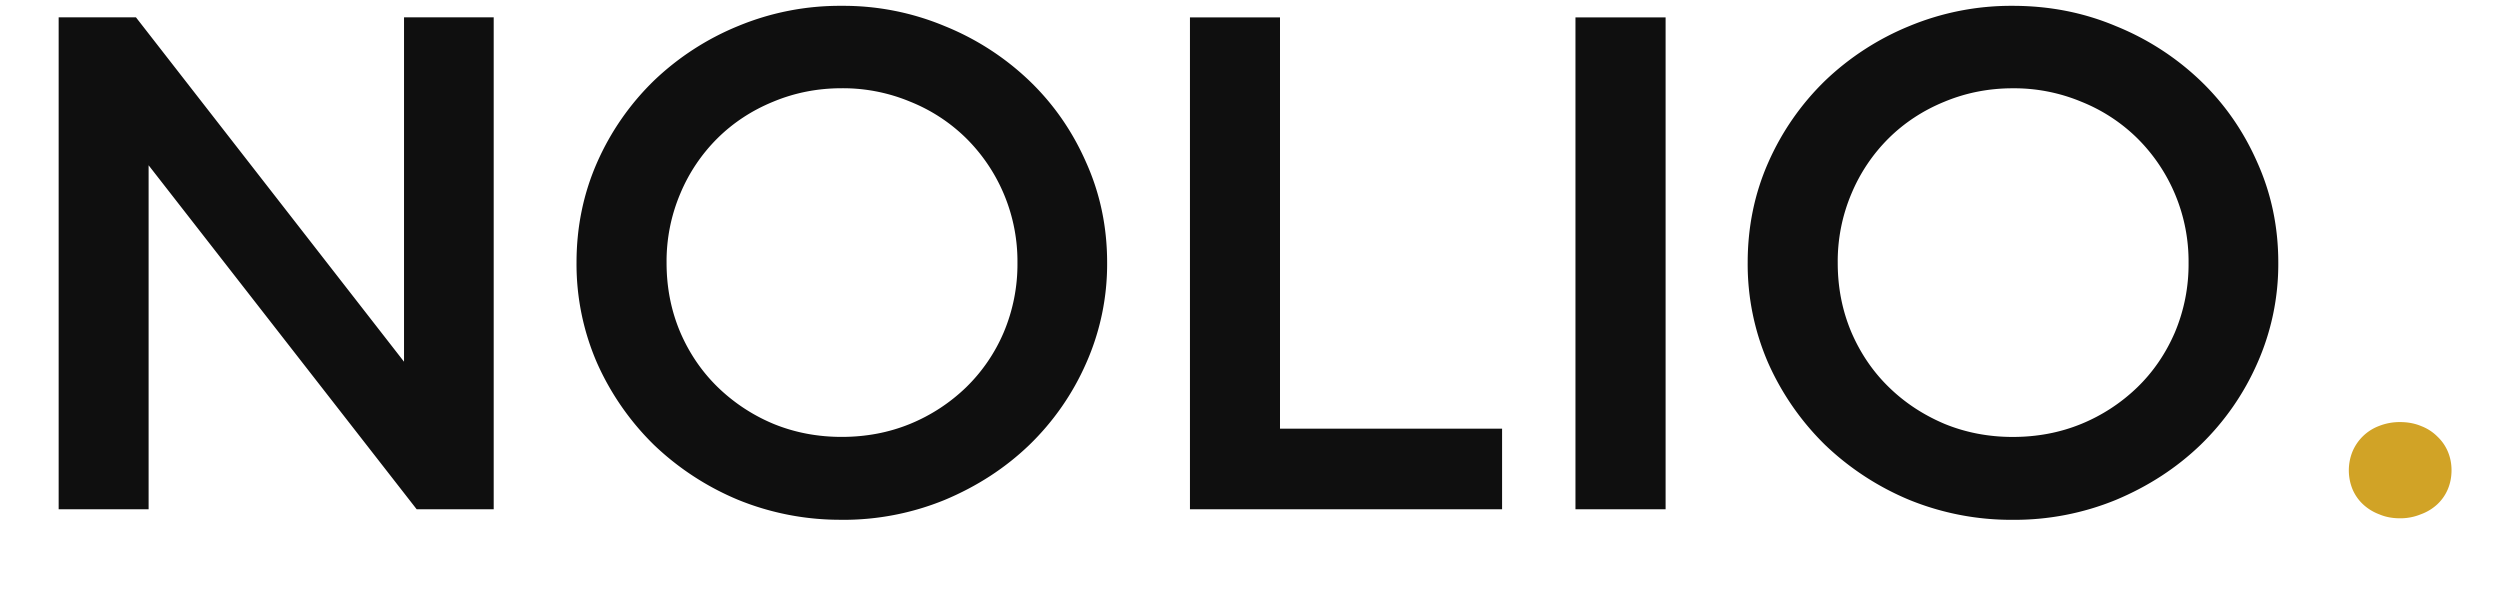 <svg xmlns="http://www.w3.org/2000/svg" width="54" height="13" fill="none"><path fill="#0F0F0F" d="M1.266.375h1.671l5.79 7.438V.375h1.937V11H9L3.21 3.57V11H1.267V.375ZM18.18 11.227a5.828 5.828 0 0 1-2.235-.43 5.916 5.916 0 0 1-1.82-1.188 5.748 5.748 0 0 1-1.227-1.765 5.35 5.35 0 0 1-.445-2.172c0-.771.149-1.492.445-2.164a5.626 5.626 0 0 1 1.227-1.766 5.81 5.81 0 0 1 1.82-1.18A5.736 5.736 0 0 1 18.18.126a5.67 5.67 0 0 1 2.226.438 5.78 5.78 0 0 1 1.828 1.18c.521.5.93 1.088 1.227 1.765.302.672.453 1.393.453 2.164a5.27 5.27 0 0 1-.453 2.172 5.573 5.573 0 0 1-1.227 1.765c-.52.5-1.13.896-1.828 1.188a5.769 5.769 0 0 1-2.226.43Zm0-1.79c.526 0 1.018-.093 1.476-.28a3.835 3.835 0 0 0 1.211-.79 3.65 3.65 0 0 0 .813-1.187 3.78 3.78 0 0 0 .297-1.5 3.744 3.744 0 0 0-1.11-2.696 3.664 3.664 0 0 0-1.21-.789 3.77 3.77 0 0 0-1.477-.289c-.521 0-1.013.097-1.477.29-.458.187-.86.45-1.203.788a3.69 3.69 0 0 0-.805 1.196 3.744 3.744 0 0 0-.297 1.5c0 .536.1 1.036.297 1.5.198.458.47.854.813 1.187a3.86 3.86 0 0 0 1.203.79c.458.187.948.28 1.469.28ZM25.703.376h1.945v8.883h4.797V11h-6.742V.375Zm8.328 0h1.946V11H34.03V.375Zm9.446 10.852a5.828 5.828 0 0 1-2.235-.43 5.916 5.916 0 0 1-1.82-1.188 5.746 5.746 0 0 1-1.227-1.765 5.348 5.348 0 0 1-.445-2.172c0-.771.148-1.492.445-2.164a5.624 5.624 0 0 1 1.227-1.766 5.81 5.81 0 0 1 1.82-1.18 5.736 5.736 0 0 1 2.235-.437c.791 0 1.533.146 2.226.438a5.78 5.78 0 0 1 1.828 1.18c.521.5.93 1.088 1.227 1.765.302.672.453 1.393.453 2.164a5.27 5.27 0 0 1-.453 2.172 5.573 5.573 0 0 1-1.227 1.765c-.52.5-1.13.896-1.828 1.188a5.77 5.77 0 0 1-2.226.43Zm0-1.79c.526 0 1.018-.093 1.476-.28a3.835 3.835 0 0 0 1.211-.79c.344-.333.615-.729.813-1.187a3.78 3.78 0 0 0 .296-1.5 3.744 3.744 0 0 0-1.109-2.696 3.664 3.664 0 0 0-1.21-.789 3.77 3.77 0 0 0-1.477-.289c-.521 0-1.013.097-1.477.29-.458.187-.86.45-1.203.788a3.688 3.688 0 0 0-.805 1.196 3.744 3.744 0 0 0-.297 1.5c0 .536.1 1.036.297 1.5.198.458.469.854.813 1.187.343.334.745.597 1.203.79.458.187.948.28 1.469.28Z"/><path fill="#D1A326" d="M51.836 11.195c-.161 0-.31-.028-.445-.086a1.055 1.055 0 0 1-.352-.218.95.95 0 0 1-.227-.329 1.084 1.084 0 0 1 0-.804 1.007 1.007 0 0 1 .57-.555 1.21 1.21 0 0 1 .462-.086c.166 0 .317.029.453.086a.996.996 0 0 1 .351.227.951.951 0 0 1 .227.328c.052.125.078.258.078.398 0 .146-.026.281-.078.406a.95.95 0 0 1-.227.329 1.04 1.04 0 0 1-.359.218 1.152 1.152 0 0 1-.453.086Z"/></svg>